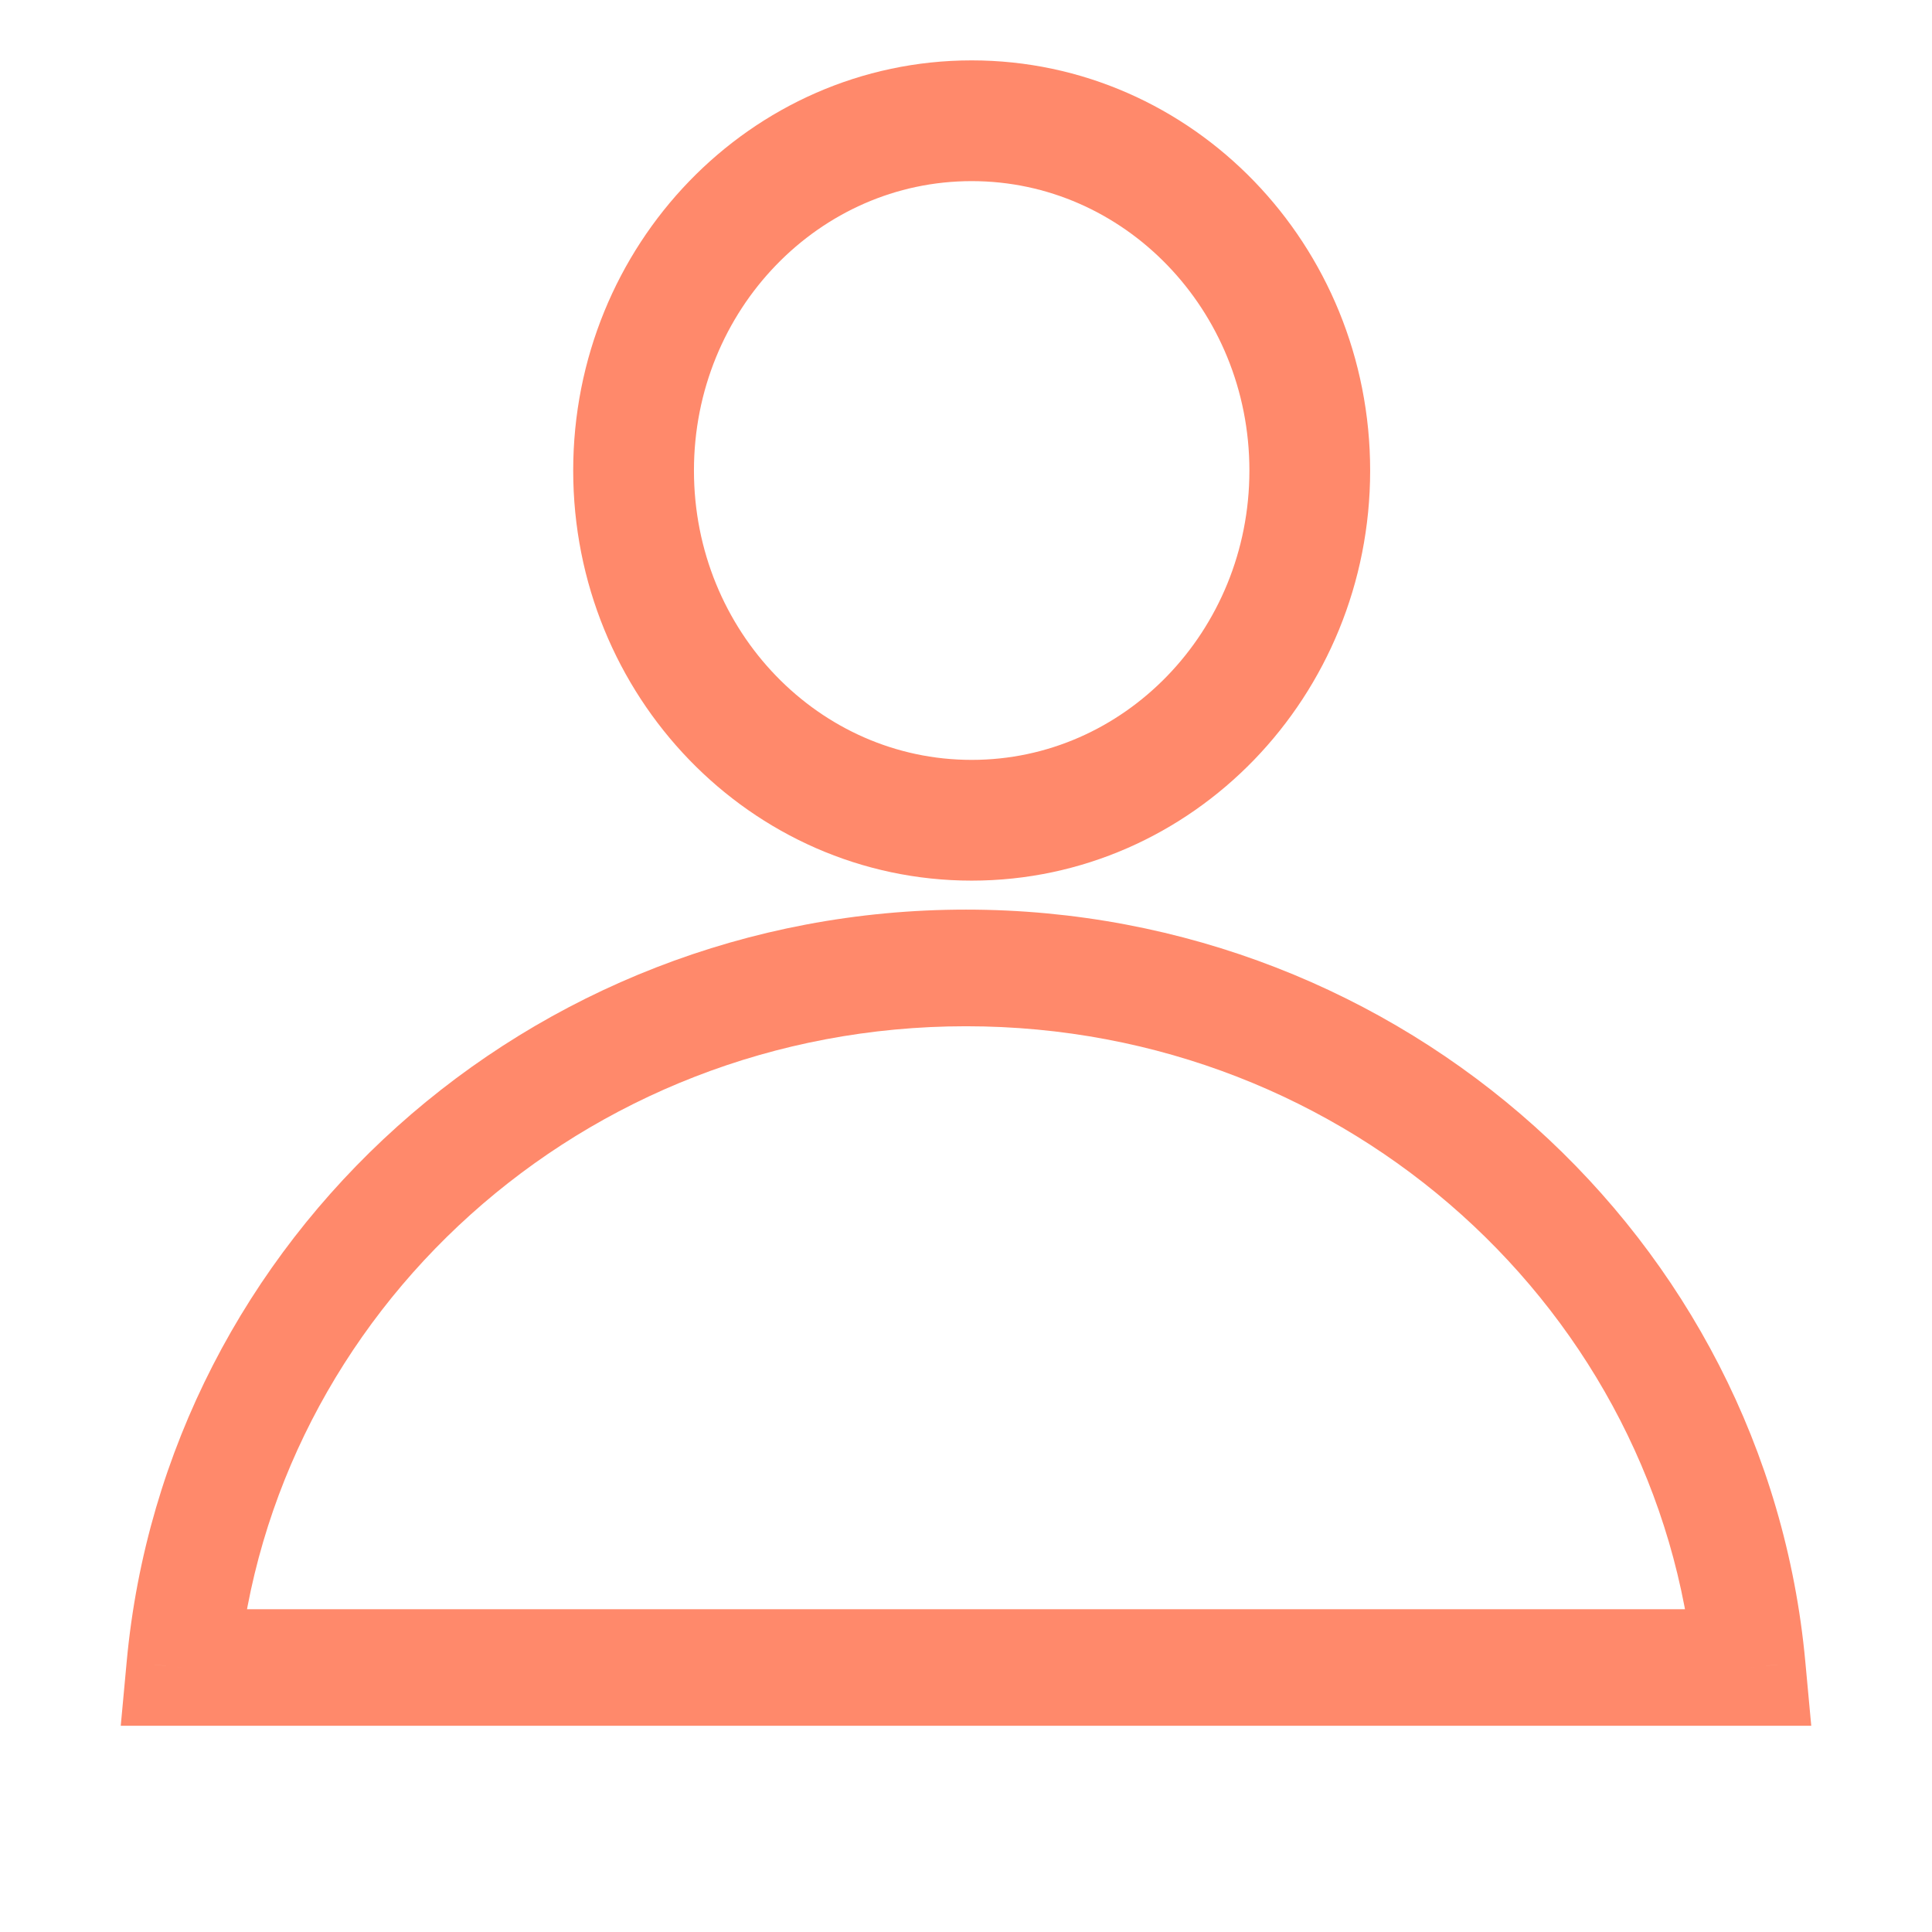 <svg xmlns="http://www.w3.org/2000/svg" width="16" height="16" viewBox="0 0 16 16" fill="none"> <path d="M8.047 6.793C9.593 6.793 10.847 5.496 10.847 3.897C10.847 2.297 9.593 1 8.047 1C6.501 1 5.247 2.297 5.247 3.897C5.247 5.496 6.501 6.793 8.047 6.793Z" stroke="#ff896b"/> <path d="M1.51 13.809L1.049 13.763L1 14.292H1.51V13.809ZM14.49 13.809V14.292H15L14.951 13.763L14.49 13.809ZM1.51 14.292H14.49V13.327H1.51V14.292ZM1.972 13.855C2.246 10.877 4.818 8.499 8 8.499V7.533C4.384 7.533 1.373 10.246 1.049 13.763L1.972 13.855ZM8 8.499C11.182 8.499 13.754 10.877 14.028 13.855L14.951 13.763C14.627 10.246 11.616 7.533 8 7.533V8.499Z" fill="#ff896b"/> </svg>